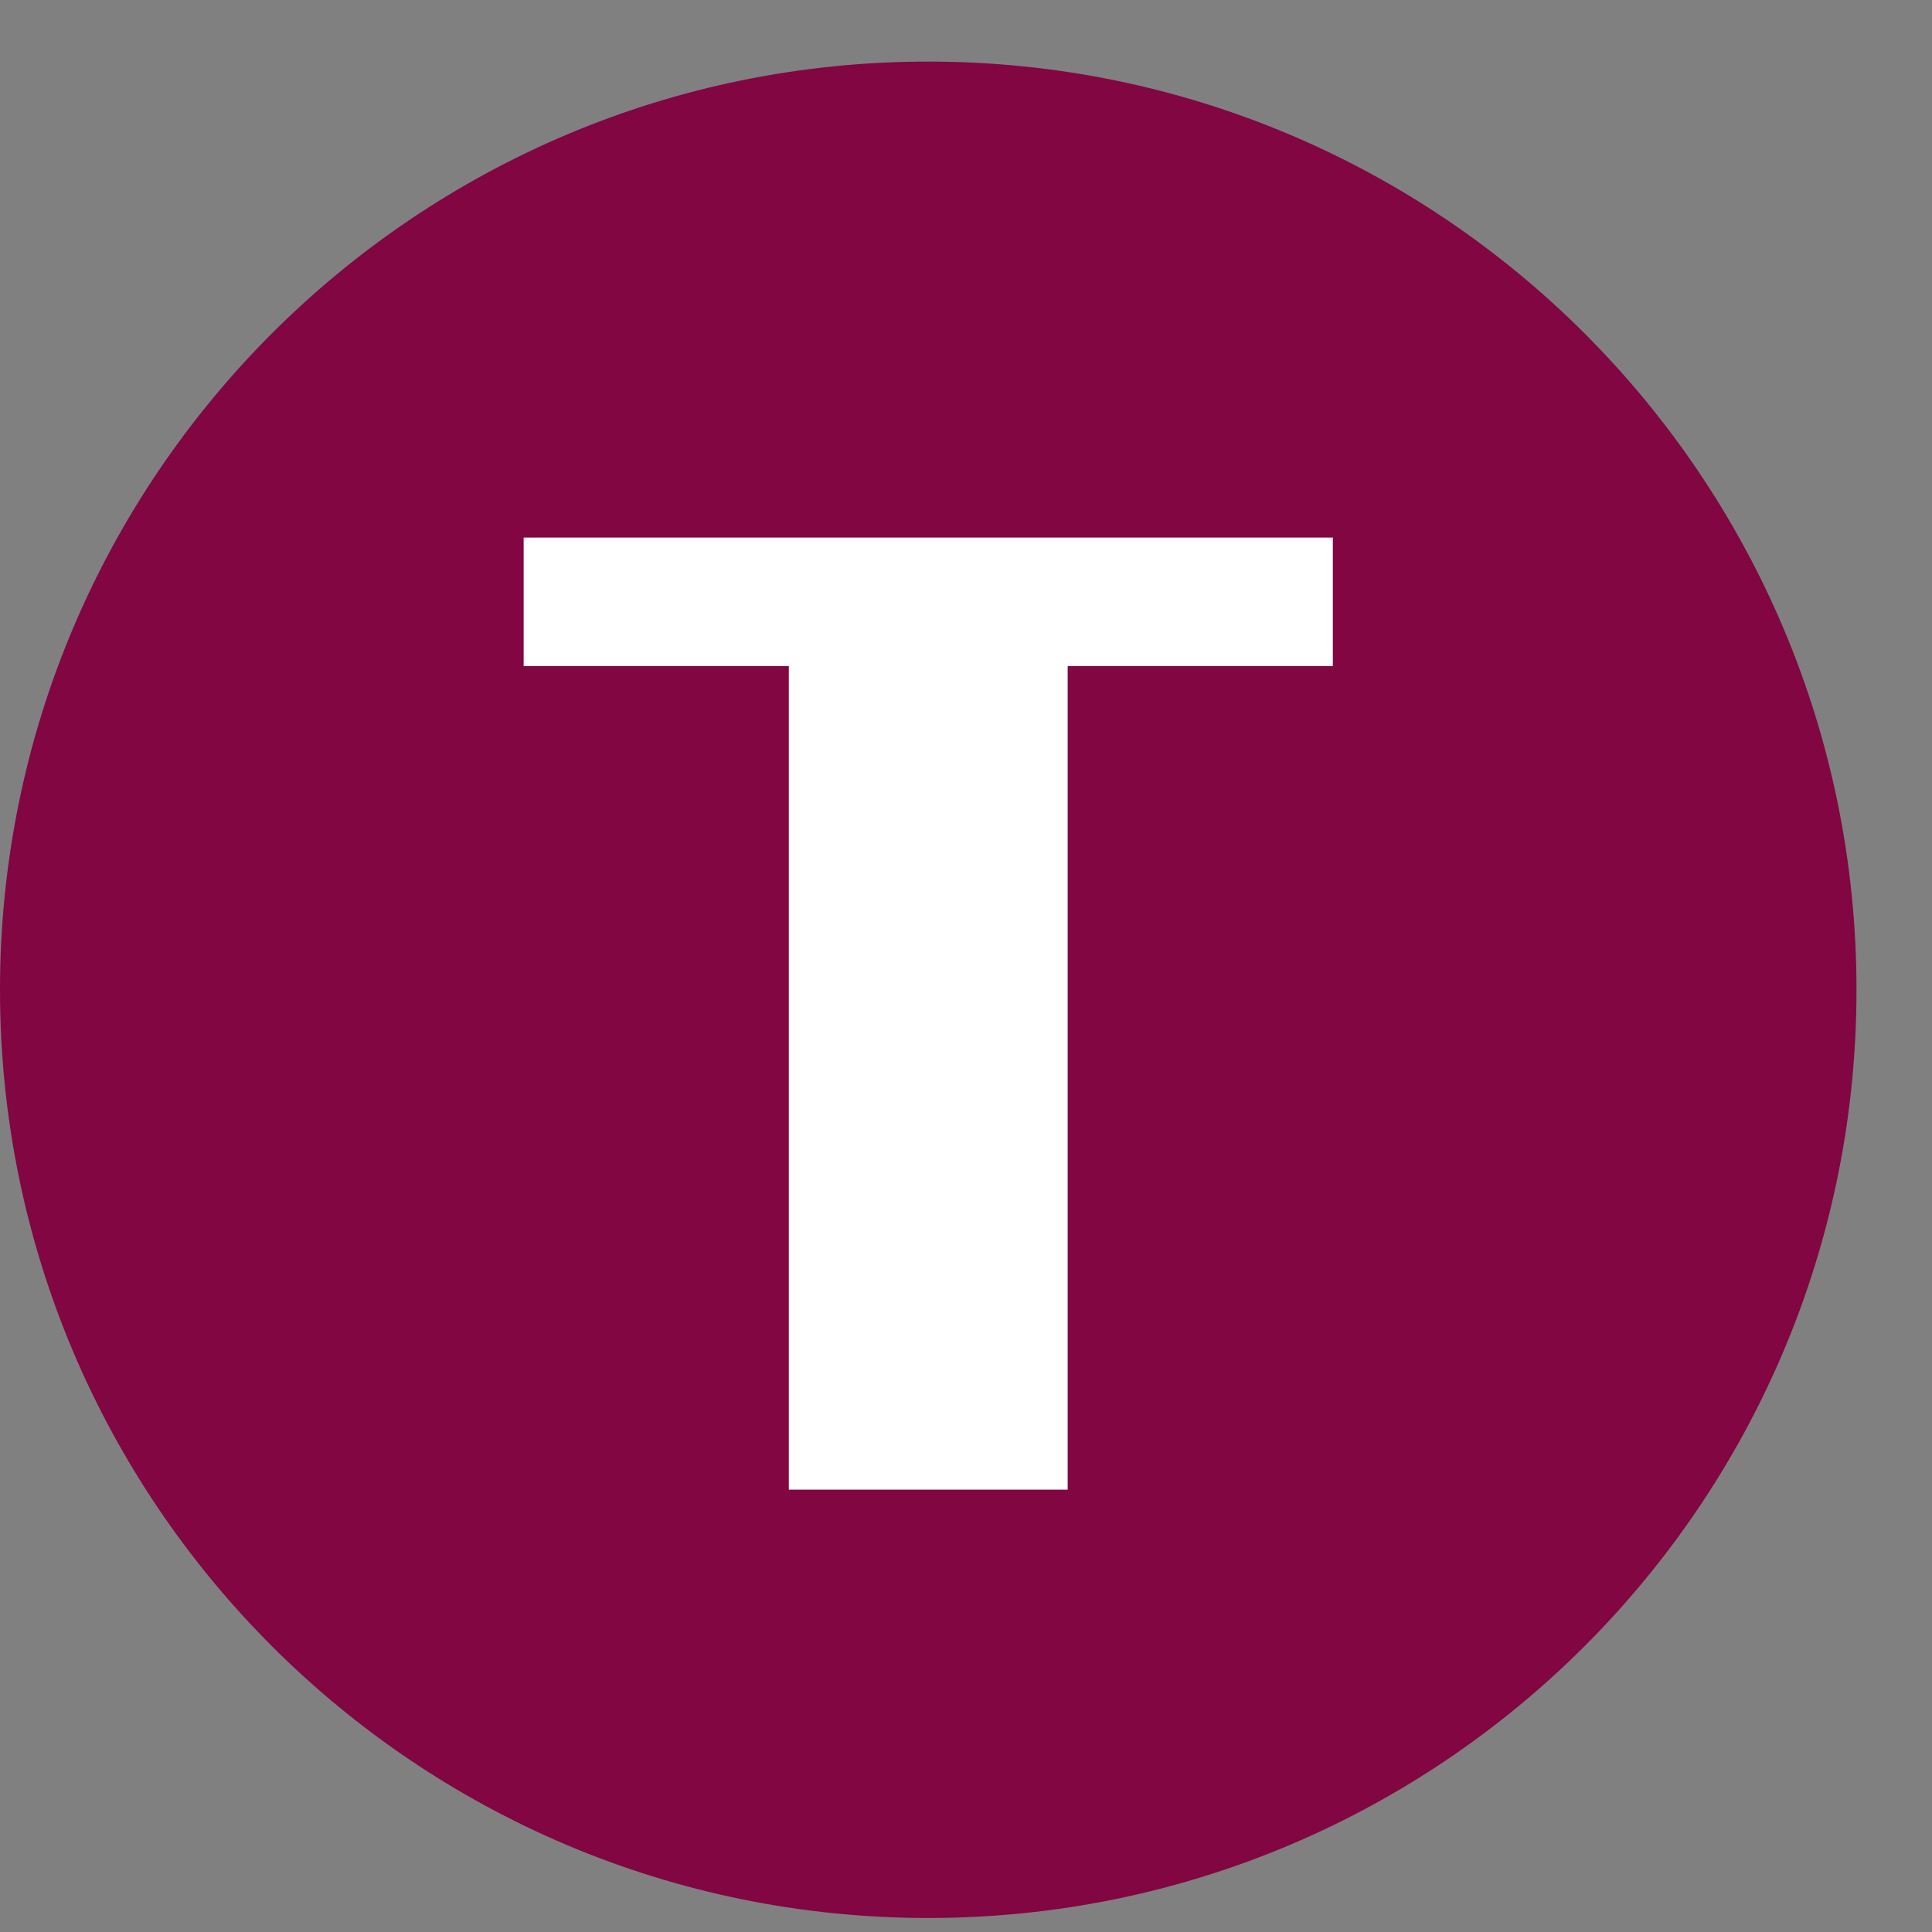 <svg width="24" height="24" viewBox="0 0 24 24" fill="none" xmlns="http://www.w3.org/2000/svg">
<rect x="0" y="0" width="24" height="24" fill="#808080" stroke="none"/>
<path d="M11.531 23.826C17.899 23.826 23.062 18.664 23.062 12.296C23.062 5.927 17.899 0.765 11.531 0.765C5.163 0.765 0 5.927 0 12.296C0 18.664 5.163 23.826 11.531 23.826Z" fill="#810642"/>
<path d="M9.799 18.505V8.274H6.505V6.678H16.557V8.274H13.263V18.505H9.799Z" fill="white"/>
</svg>
